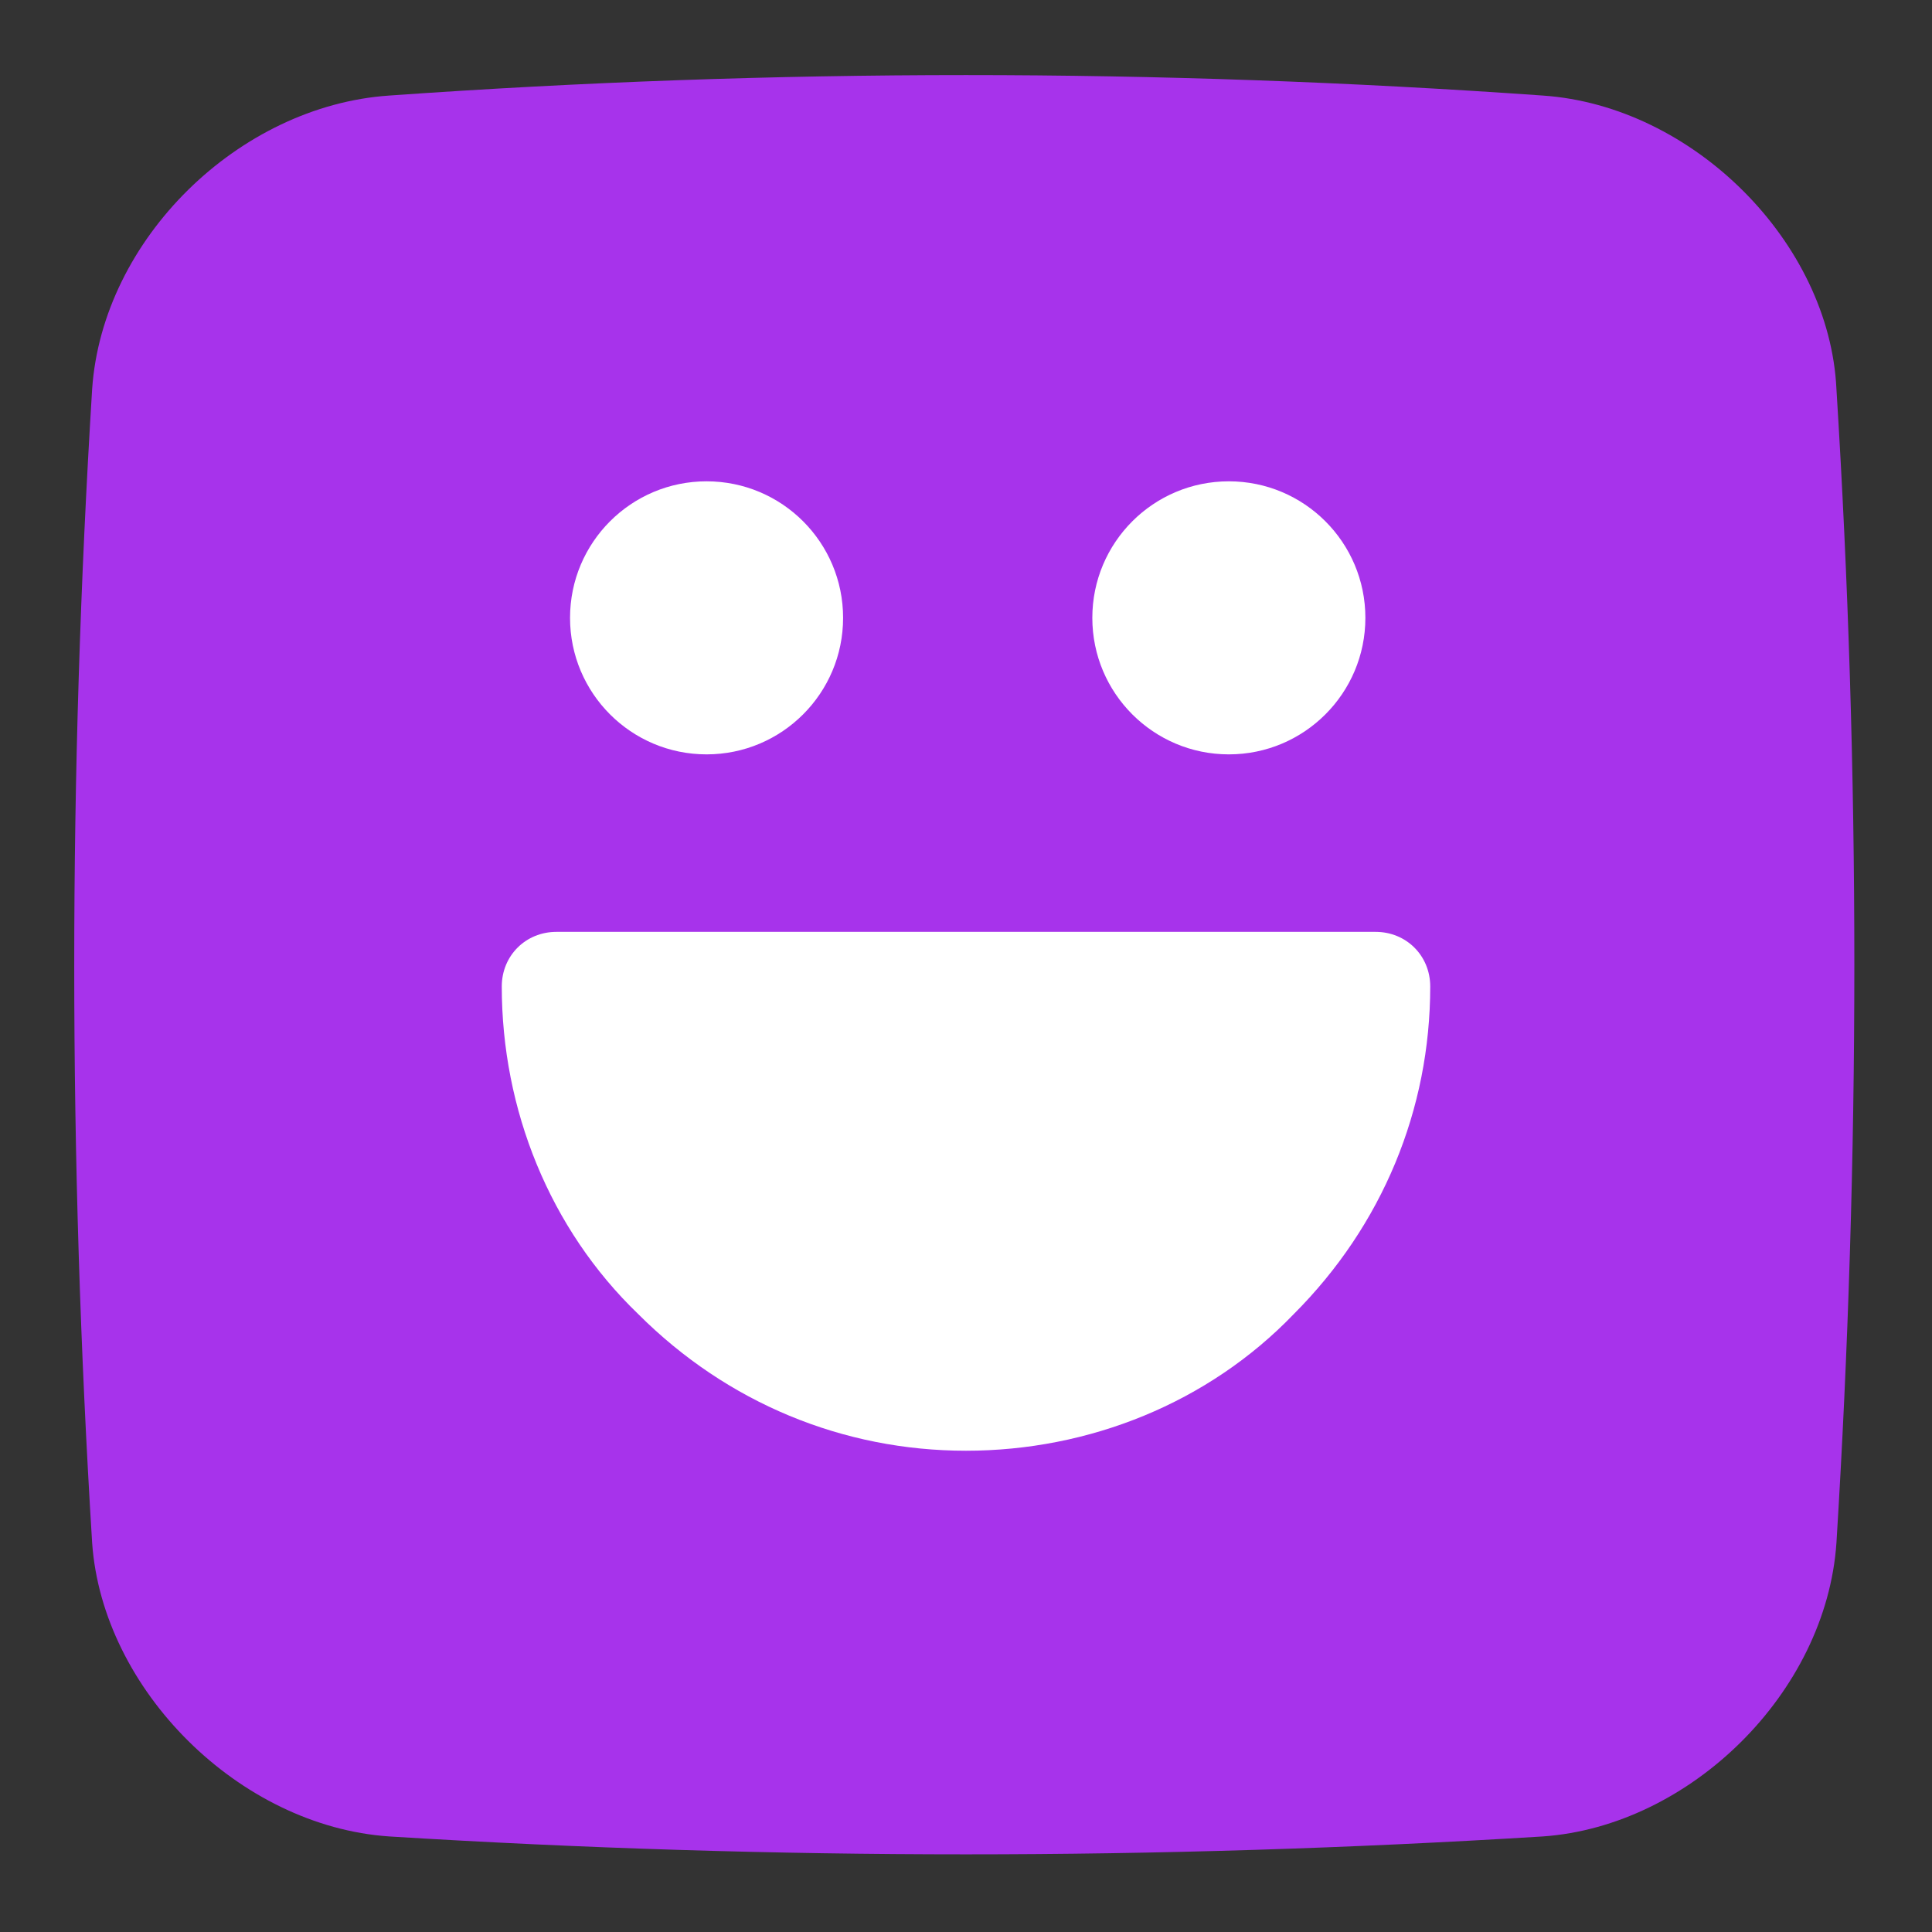<svg width="39" height="39" viewBox="0 0 39 39" fill="none" xmlns="http://www.w3.org/2000/svg">
<rect x="0" y="0" width="39" height="39" fill="#333333" stroke="none"/>
<path d="M37.071 31.145C36.864 34.177 34.108 36.864 31.145 37.071C23.359 37.553 15.641 37.553 7.855 37.071C4.823 36.864 2.067 34.108 1.86 31.145C1.378 23.359 1.378 15.641 1.86 7.855C2.067 4.823 4.823 2.136 7.855 1.929C15.641 1.378 23.359 1.378 31.145 1.929C34.177 2.136 36.933 4.892 37.071 7.855C37.553 15.572 37.553 23.359 37.071 31.145Z" fill="#A733EB"/>
<path d="M14.263 15.228C15.786 15.228 17.019 13.994 17.019 12.472C17.019 10.95 15.786 9.716 14.263 9.716C12.741 9.716 11.507 10.95 11.507 12.472C11.507 13.994 12.741 15.228 14.263 15.228Z" fill="white"/>
<path d="M24.806 15.228C26.328 15.228 27.562 13.994 27.562 12.472C27.562 10.95 26.328 9.716 24.806 9.716C23.284 9.716 22.05 10.95 22.05 12.472C22.05 13.994 23.284 15.228 24.806 15.228Z" fill="white"/>
<path d="M27.769 18.811H11.232C10.611 18.811 10.129 19.293 10.129 19.913C10.129 22.394 11.094 24.806 12.885 26.528C14.677 28.32 17.02 29.285 19.5 29.285C21.981 29.285 24.392 28.32 26.115 26.528C27.906 24.737 28.871 22.394 28.871 19.913C28.871 19.293 28.389 18.811 27.769 18.811Z" fill="white"/>
</svg>
